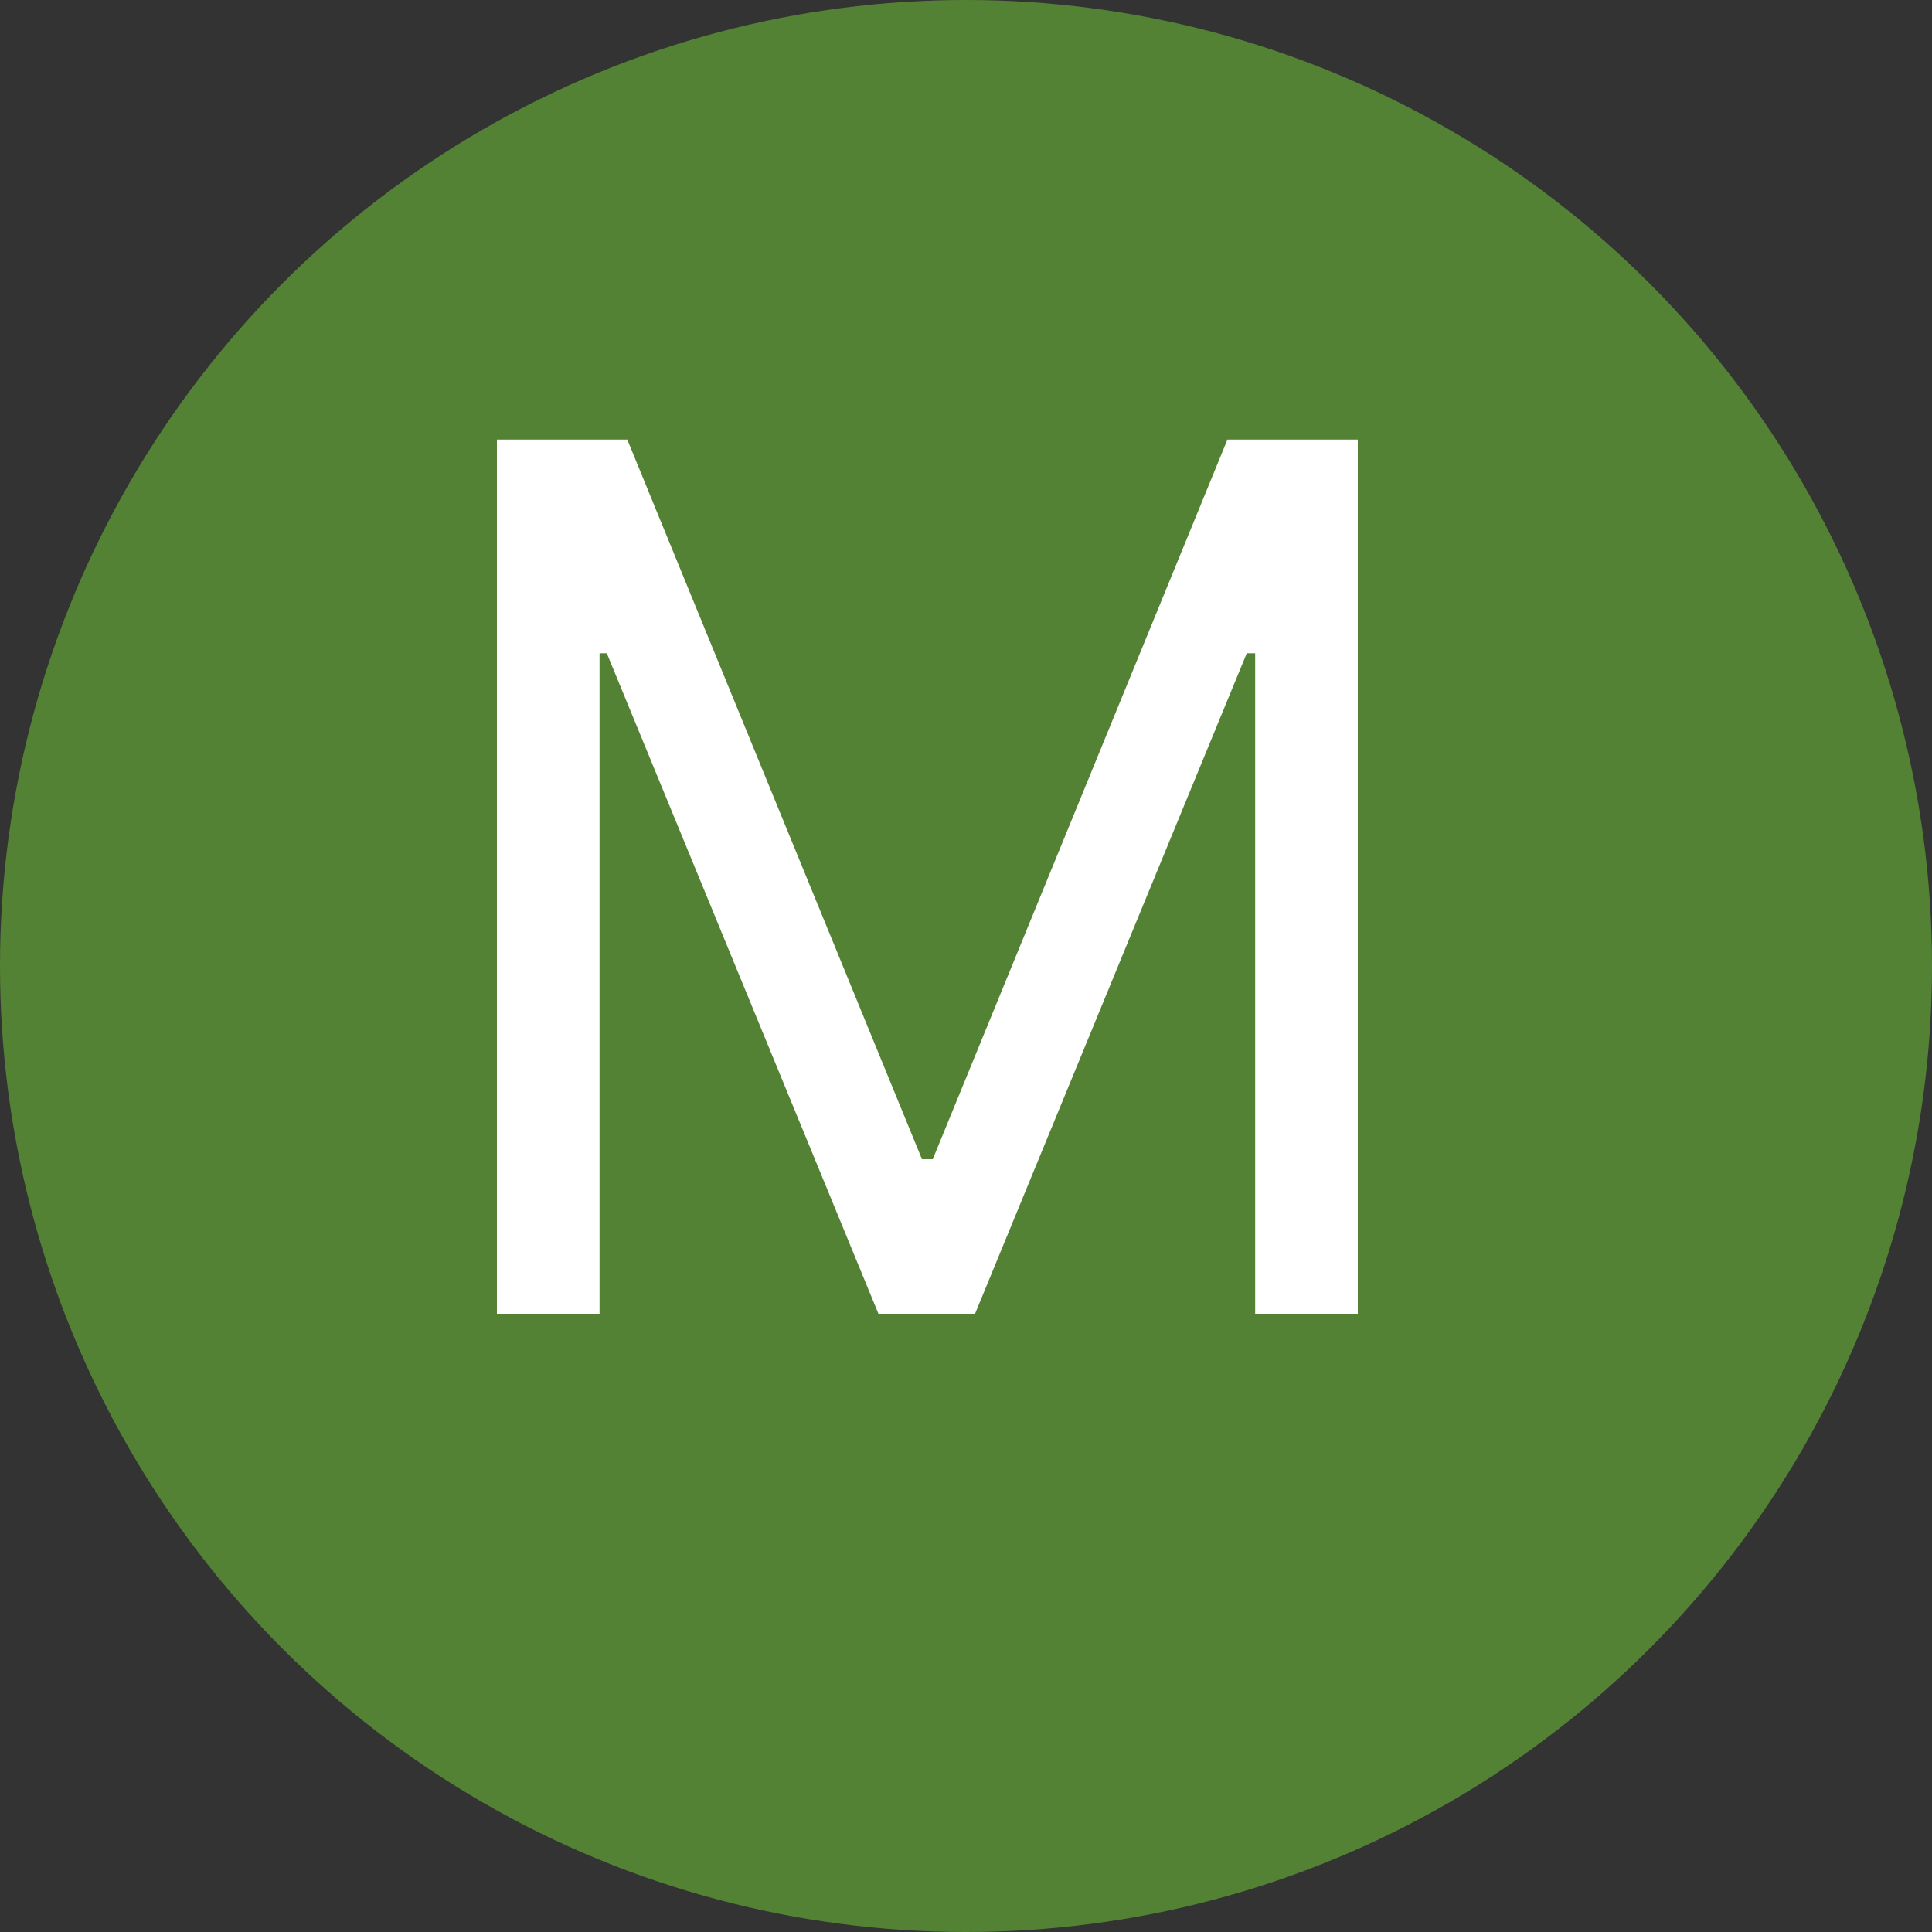 <svg width="25" height="25" viewBox="0 0 25 25" fill="none" xmlns="http://www.w3.org/2000/svg">
<rect x="0" y="0" width="25" height="25" fill="#333333" stroke="none"/>
<circle cx="12.5" cy="12.5" r="12.5" fill="#548235"/>
<path d="M8.117 5.688L11.93 15H12.07L15.883 5.688H17.57V17H16.242V8.453H16.133L12.617 17H11.367L7.852 8.453H7.758V17H6.43V5.688H8.117Z" fill="white"/>
</svg>
